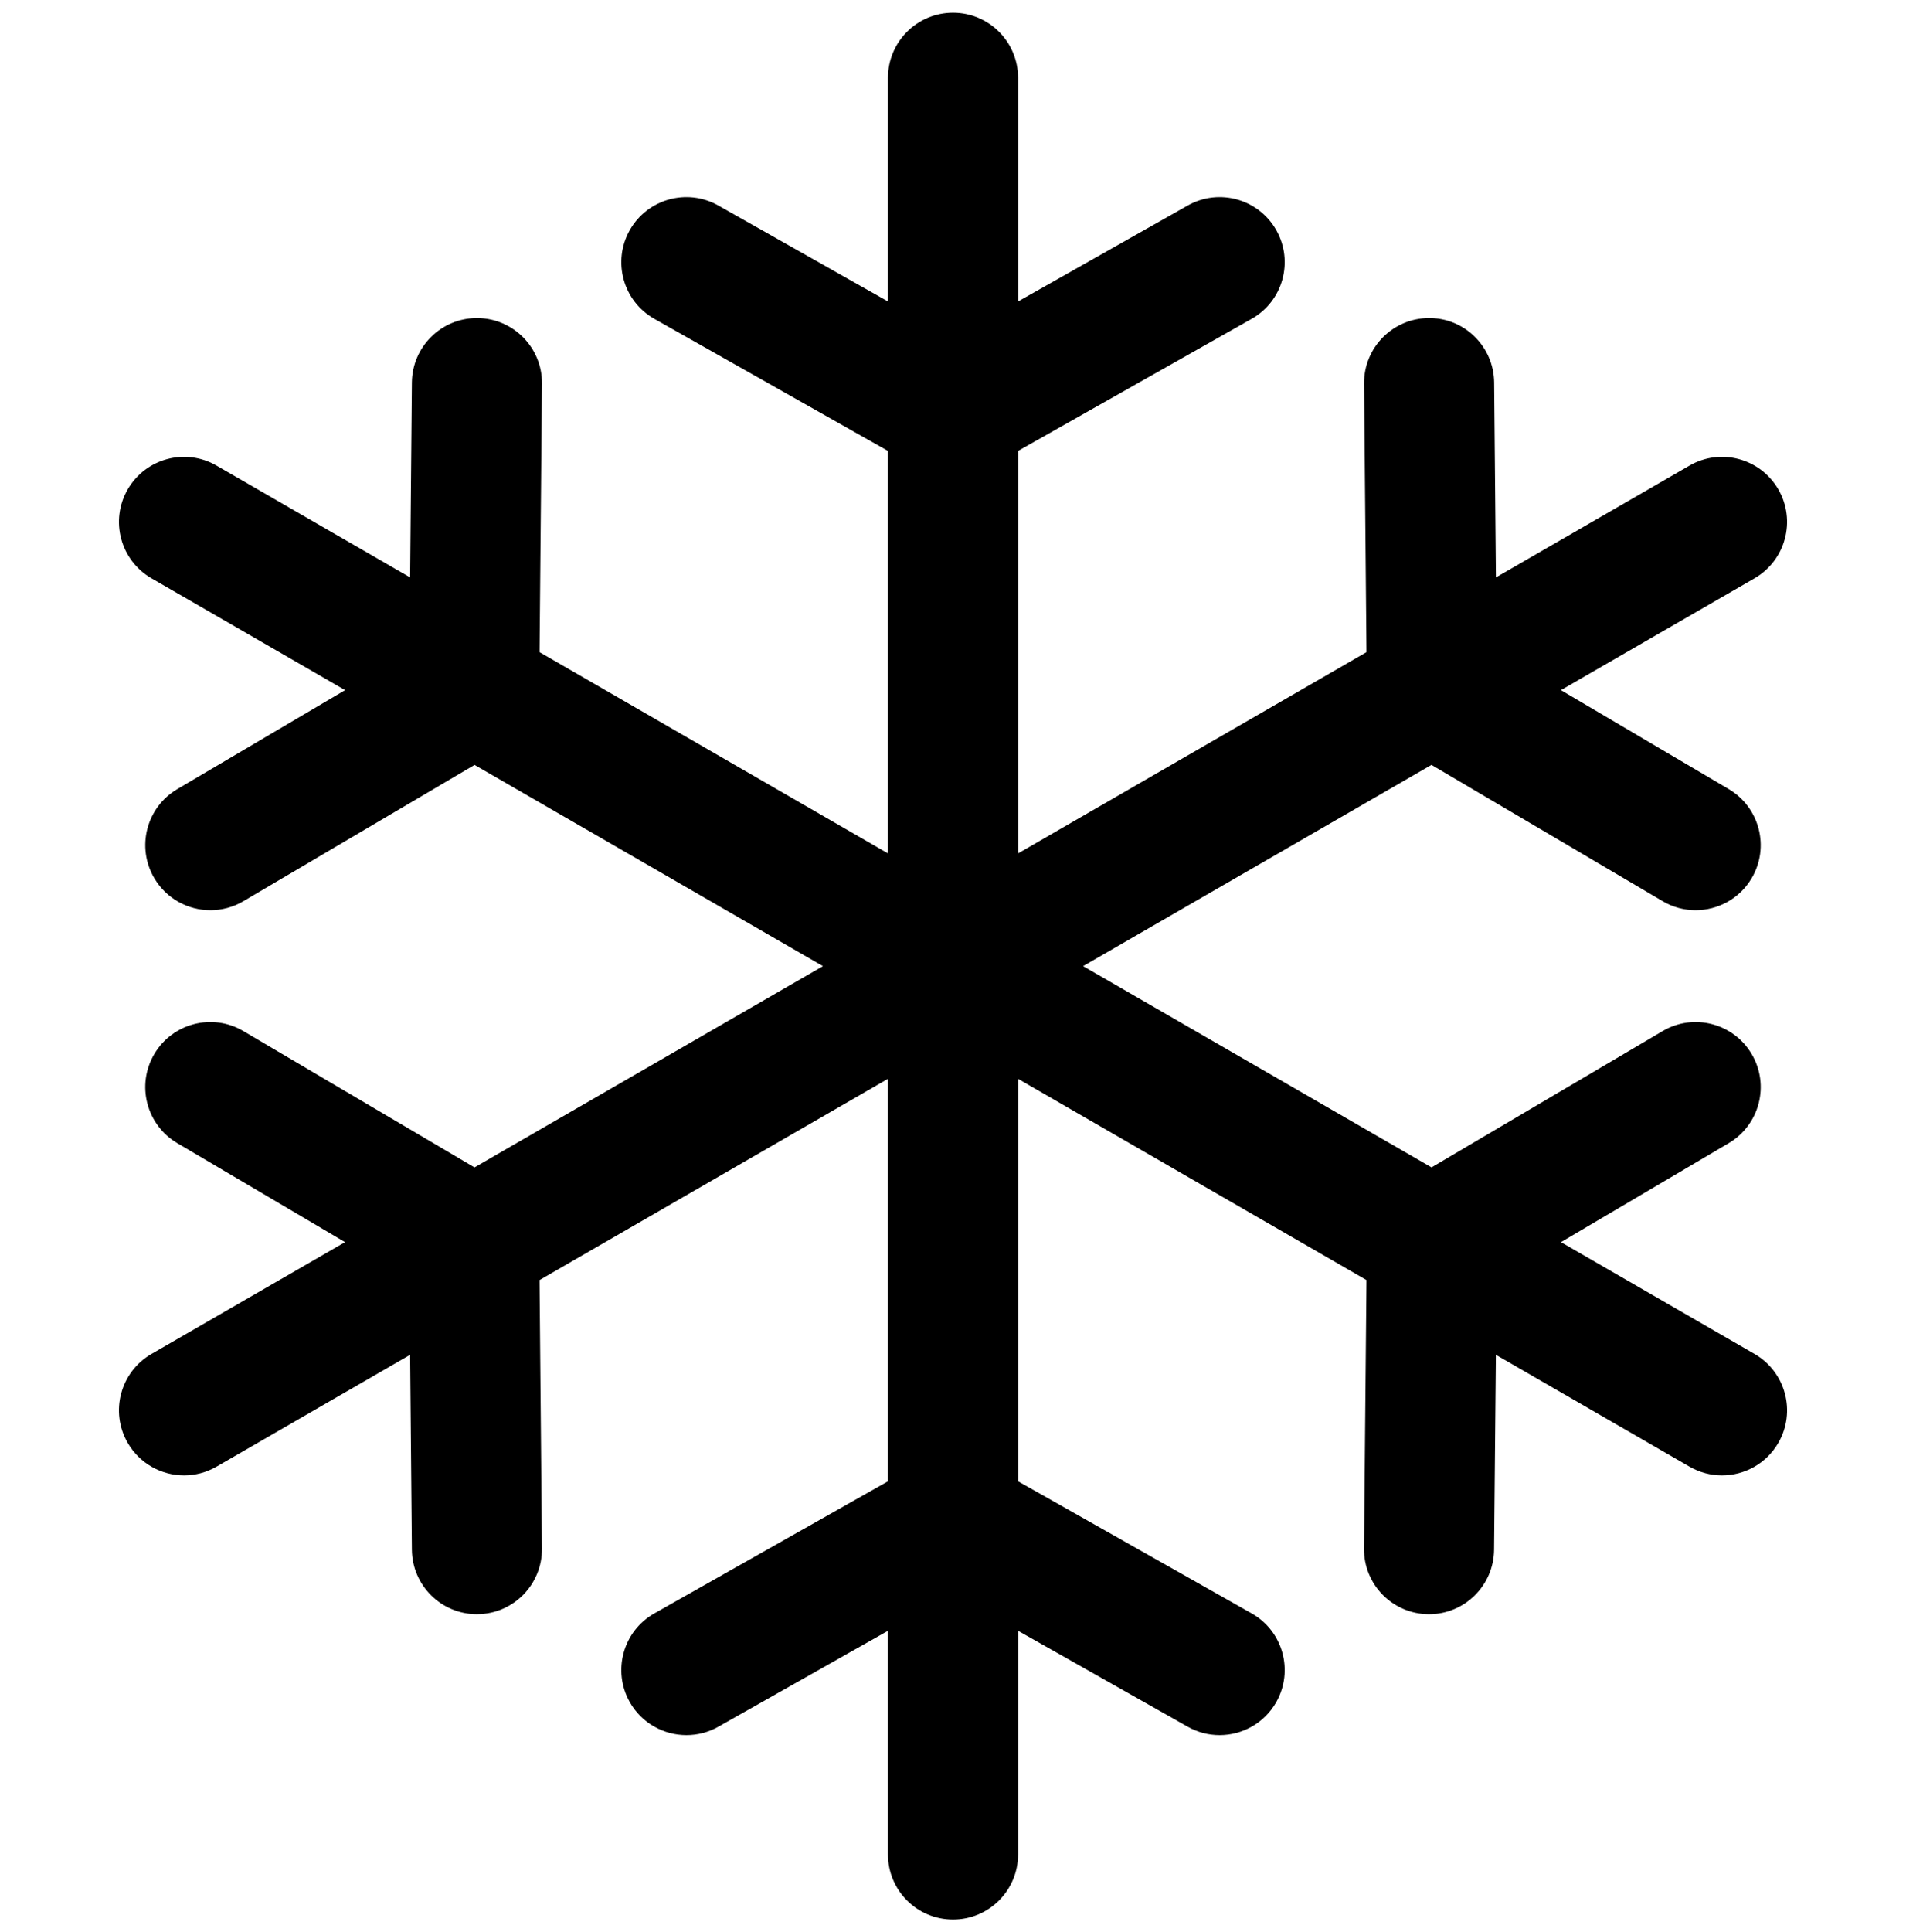 <svg width="75" height="76" viewBox="0 0 75 76" fill="none" xmlns="http://www.w3.org/2000/svg">
<g clip-path="url(#clip0_1546_1303)">
<path d="M69.04 53.254L61.422 48.856L68.024 44.963C69.241 44.245 69.646 42.676 68.928 41.459C68.21 40.242 66.642 39.836 65.424 40.554L56.33 45.916L42.619 38L56.328 30.085L65.424 35.446C65.832 35.687 66.279 35.801 66.721 35.801C67.597 35.801 68.451 35.35 68.928 34.541C69.646 33.323 69.24 31.754 68.023 31.036L61.42 27.145L69.04 22.746C70.264 22.039 70.683 20.474 69.977 19.25C69.27 18.025 67.704 17.606 66.481 18.313L58.863 22.711L58.794 15.046C58.781 13.633 57.621 12.491 56.211 12.51C54.798 12.523 53.662 13.679 53.675 15.092L53.77 25.651L40.06 33.567V17.736L49.252 12.541C50.483 11.846 50.916 10.285 50.221 9.054C49.526 7.823 47.964 7.389 46.733 8.085L40.06 11.857V3.059C40.06 1.646 38.914 0.5 37.501 0.5C36.087 0.5 34.941 1.646 34.941 3.059V11.857L28.268 8.085C27.037 7.389 25.476 7.823 24.78 9.054C24.085 10.285 24.518 11.846 25.749 12.542L34.941 17.737V33.567L21.231 25.651L21.326 15.092C21.339 13.679 20.203 12.523 18.79 12.51C18.782 12.51 18.774 12.51 18.766 12.51C17.363 12.51 16.22 13.641 16.207 15.047L16.138 22.711L8.52 18.313C7.296 17.606 5.731 18.026 5.024 19.25C4.318 20.474 4.737 22.039 5.961 22.746L13.58 27.145L6.977 31.037C5.759 31.754 5.354 33.323 6.071 34.541C6.549 35.351 7.402 35.801 8.279 35.801C8.72 35.801 9.168 35.687 9.576 35.447L18.673 30.086L32.382 38.001L18.671 45.917L9.576 40.554C8.359 39.836 6.789 40.241 6.071 41.458C5.353 42.676 5.758 44.245 6.976 44.963L13.578 48.856L5.961 53.254C4.737 53.96 4.317 55.526 5.024 56.75C5.498 57.571 6.358 58.03 7.243 58.03C7.677 58.03 8.117 57.919 8.52 57.687L16.138 53.288L16.207 60.953C16.22 62.359 17.363 63.49 18.766 63.49C18.774 63.49 18.781 63.49 18.789 63.489C20.203 63.477 21.338 62.321 21.325 60.907L21.23 50.348L34.941 42.432V58.263L25.749 63.458C24.518 64.154 24.085 65.715 24.78 66.946C25.251 67.779 26.118 68.246 27.011 68.246C27.437 68.246 27.87 68.14 28.268 67.915L34.941 64.143V72.941C34.941 74.354 36.087 75.5 37.501 75.5C38.914 75.5 40.06 74.354 40.06 72.941V64.143L46.733 67.915C47.131 68.14 47.564 68.246 47.991 68.246C48.883 68.246 49.75 67.779 50.221 66.946C50.916 65.715 50.483 64.154 49.252 63.458L40.06 58.263V42.433L53.77 50.348L53.673 60.907C53.659 62.32 54.795 63.477 56.208 63.49C56.216 63.49 56.224 63.49 56.232 63.49C57.635 63.49 58.778 62.359 58.791 60.954L58.862 53.288L66.481 57.687C66.884 57.919 67.324 58.03 67.758 58.03C68.643 58.03 69.503 57.571 69.977 56.75C70.684 55.526 70.264 53.961 69.04 53.254Z" fill="black"/>
</g>
<defs>
<clipPath id="clip0_1546_1303">
<rect width="75" height="75" fill="white" transform="translate(0 0.5)"/>
</clipPath>
</defs>
</svg>
